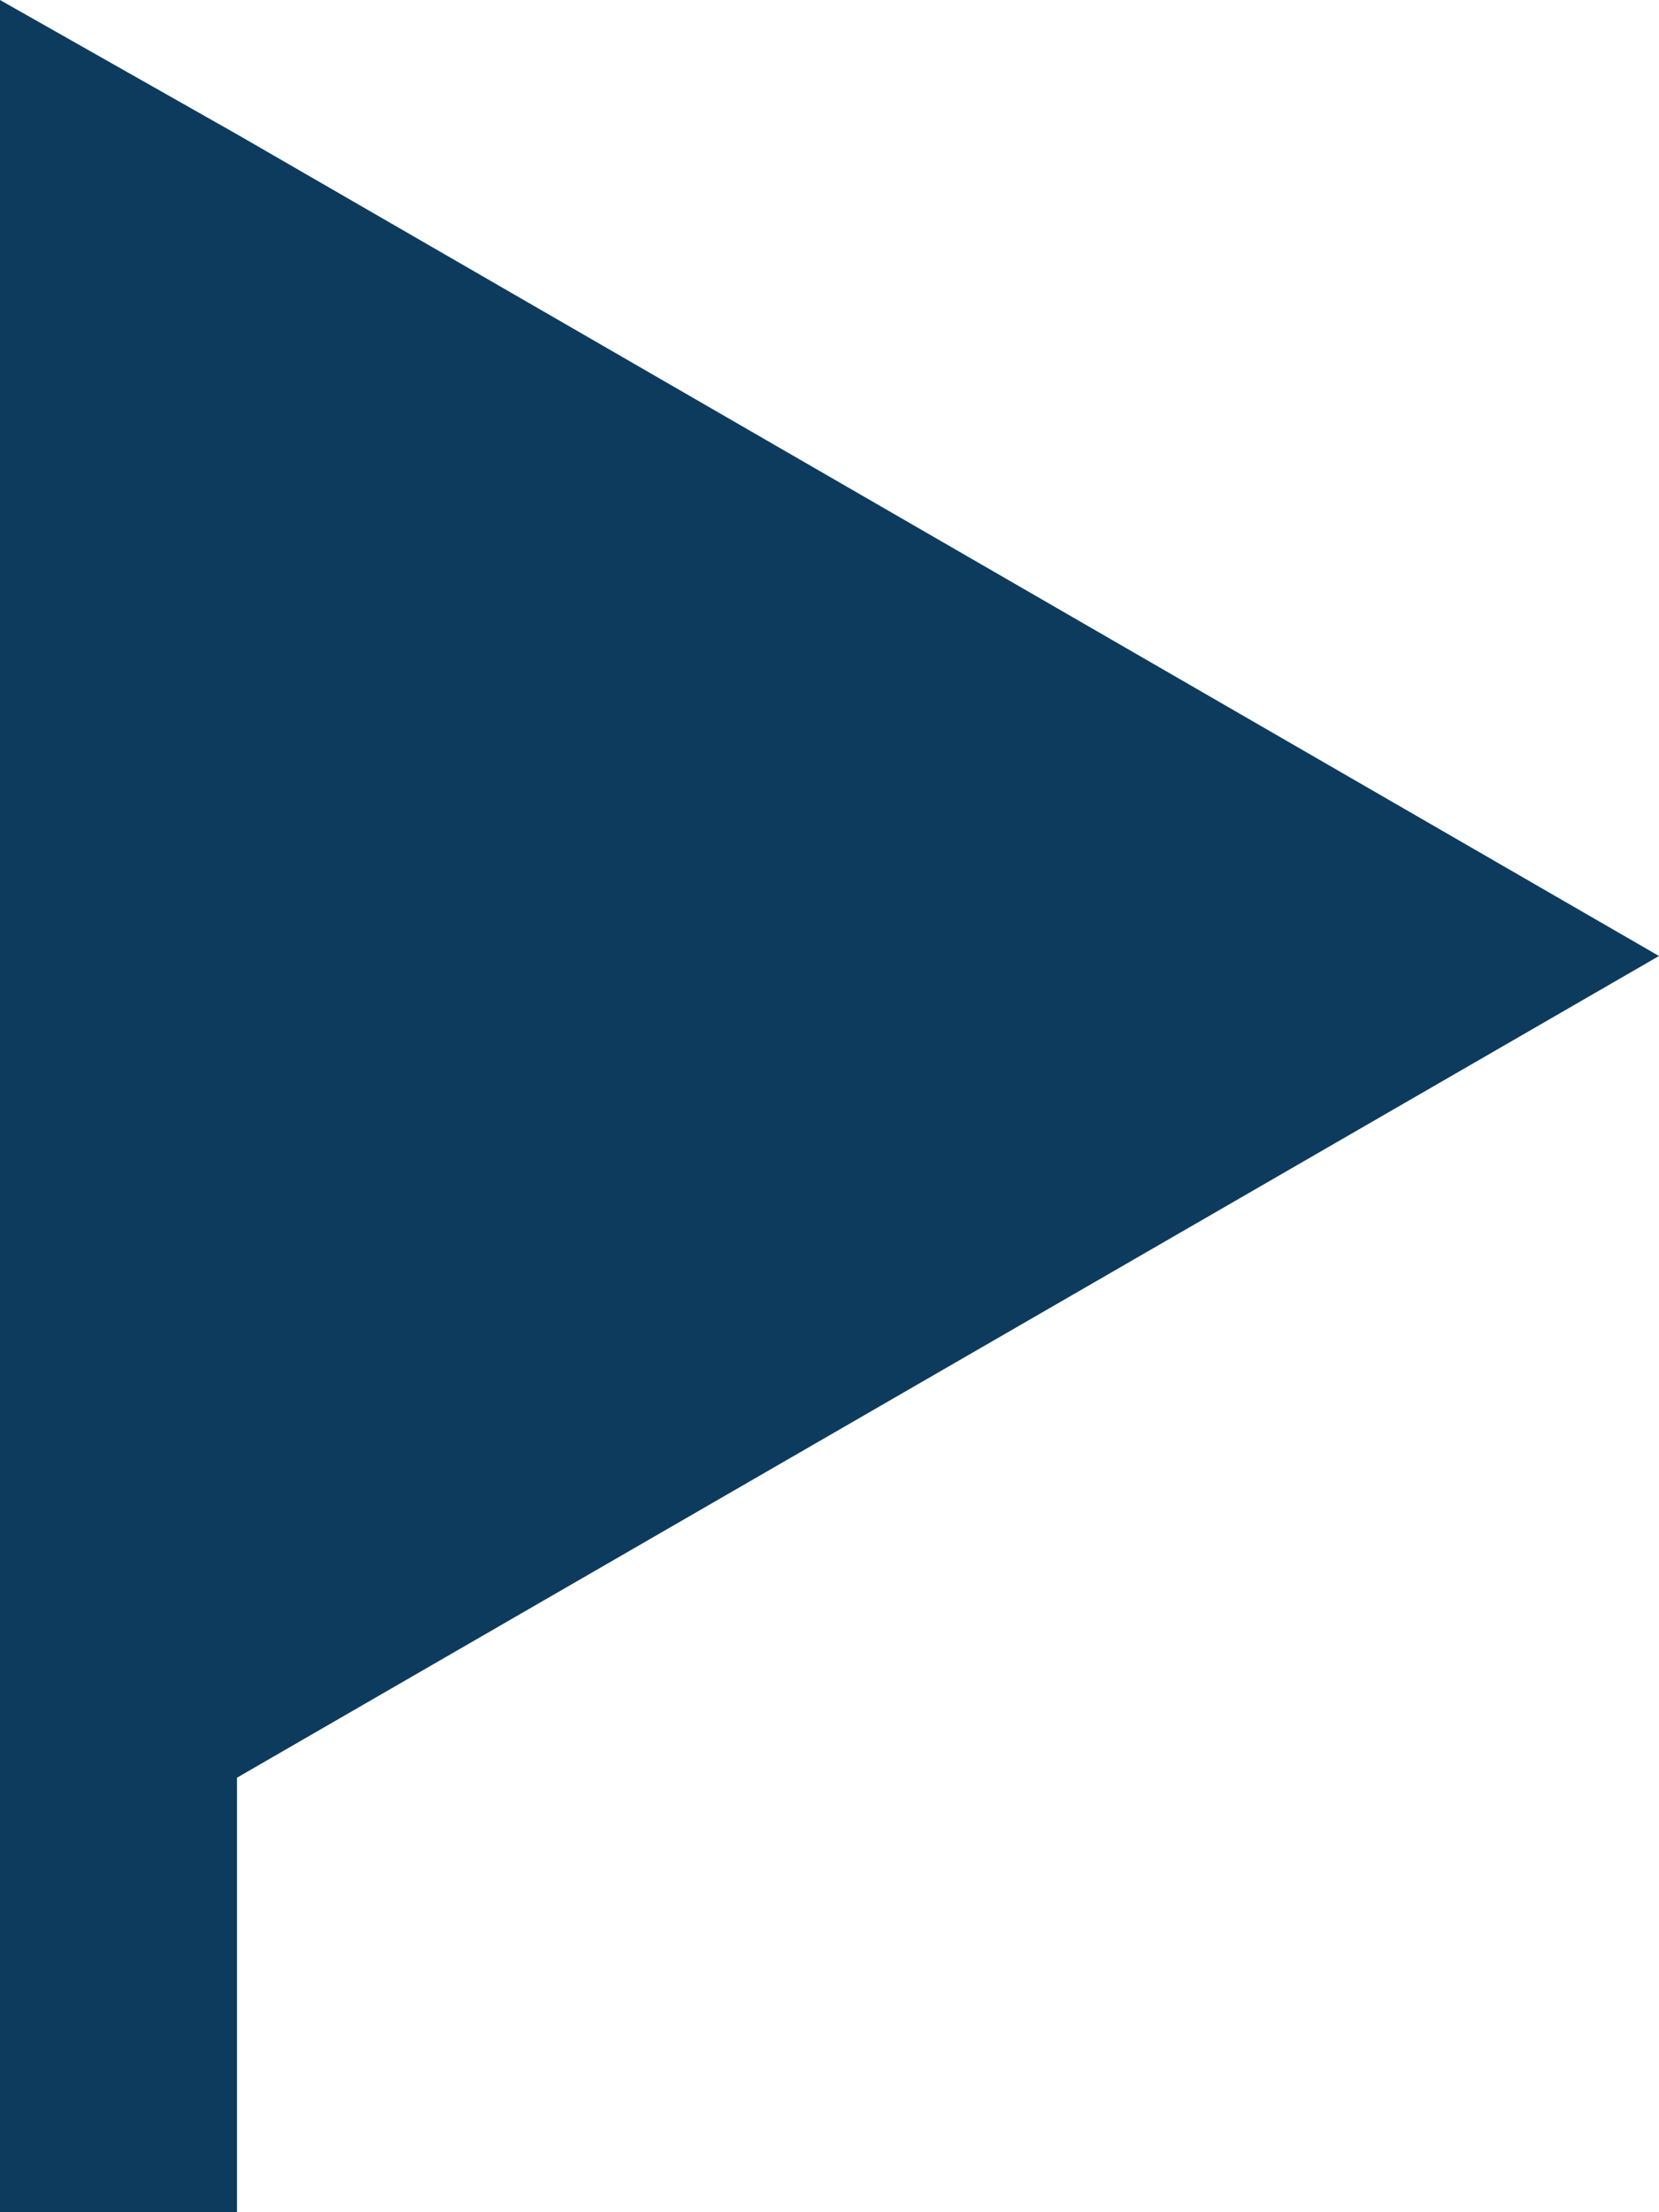 <?xml version="1.0" encoding="UTF-8"?> <!-- Generator: Adobe Illustrator 26.1.0, SVG Export Plug-In . SVG Version: 6.00 Build 0) --> <svg xmlns="http://www.w3.org/2000/svg" xmlns:xlink="http://www.w3.org/1999/xlink" id="Layer_1" x="0px" y="0px" viewBox="0 0 21 28" style="enable-background:new 0 0 21 28;" xml:space="preserve"> <style type="text/css"> .st0{fill:#0D3B5E;} </style> <polygon class="st0" points="3,1.7 0,0 0,24.2 0,28 3,28 3,22.5 21,12.1 "></polygon> </svg> 